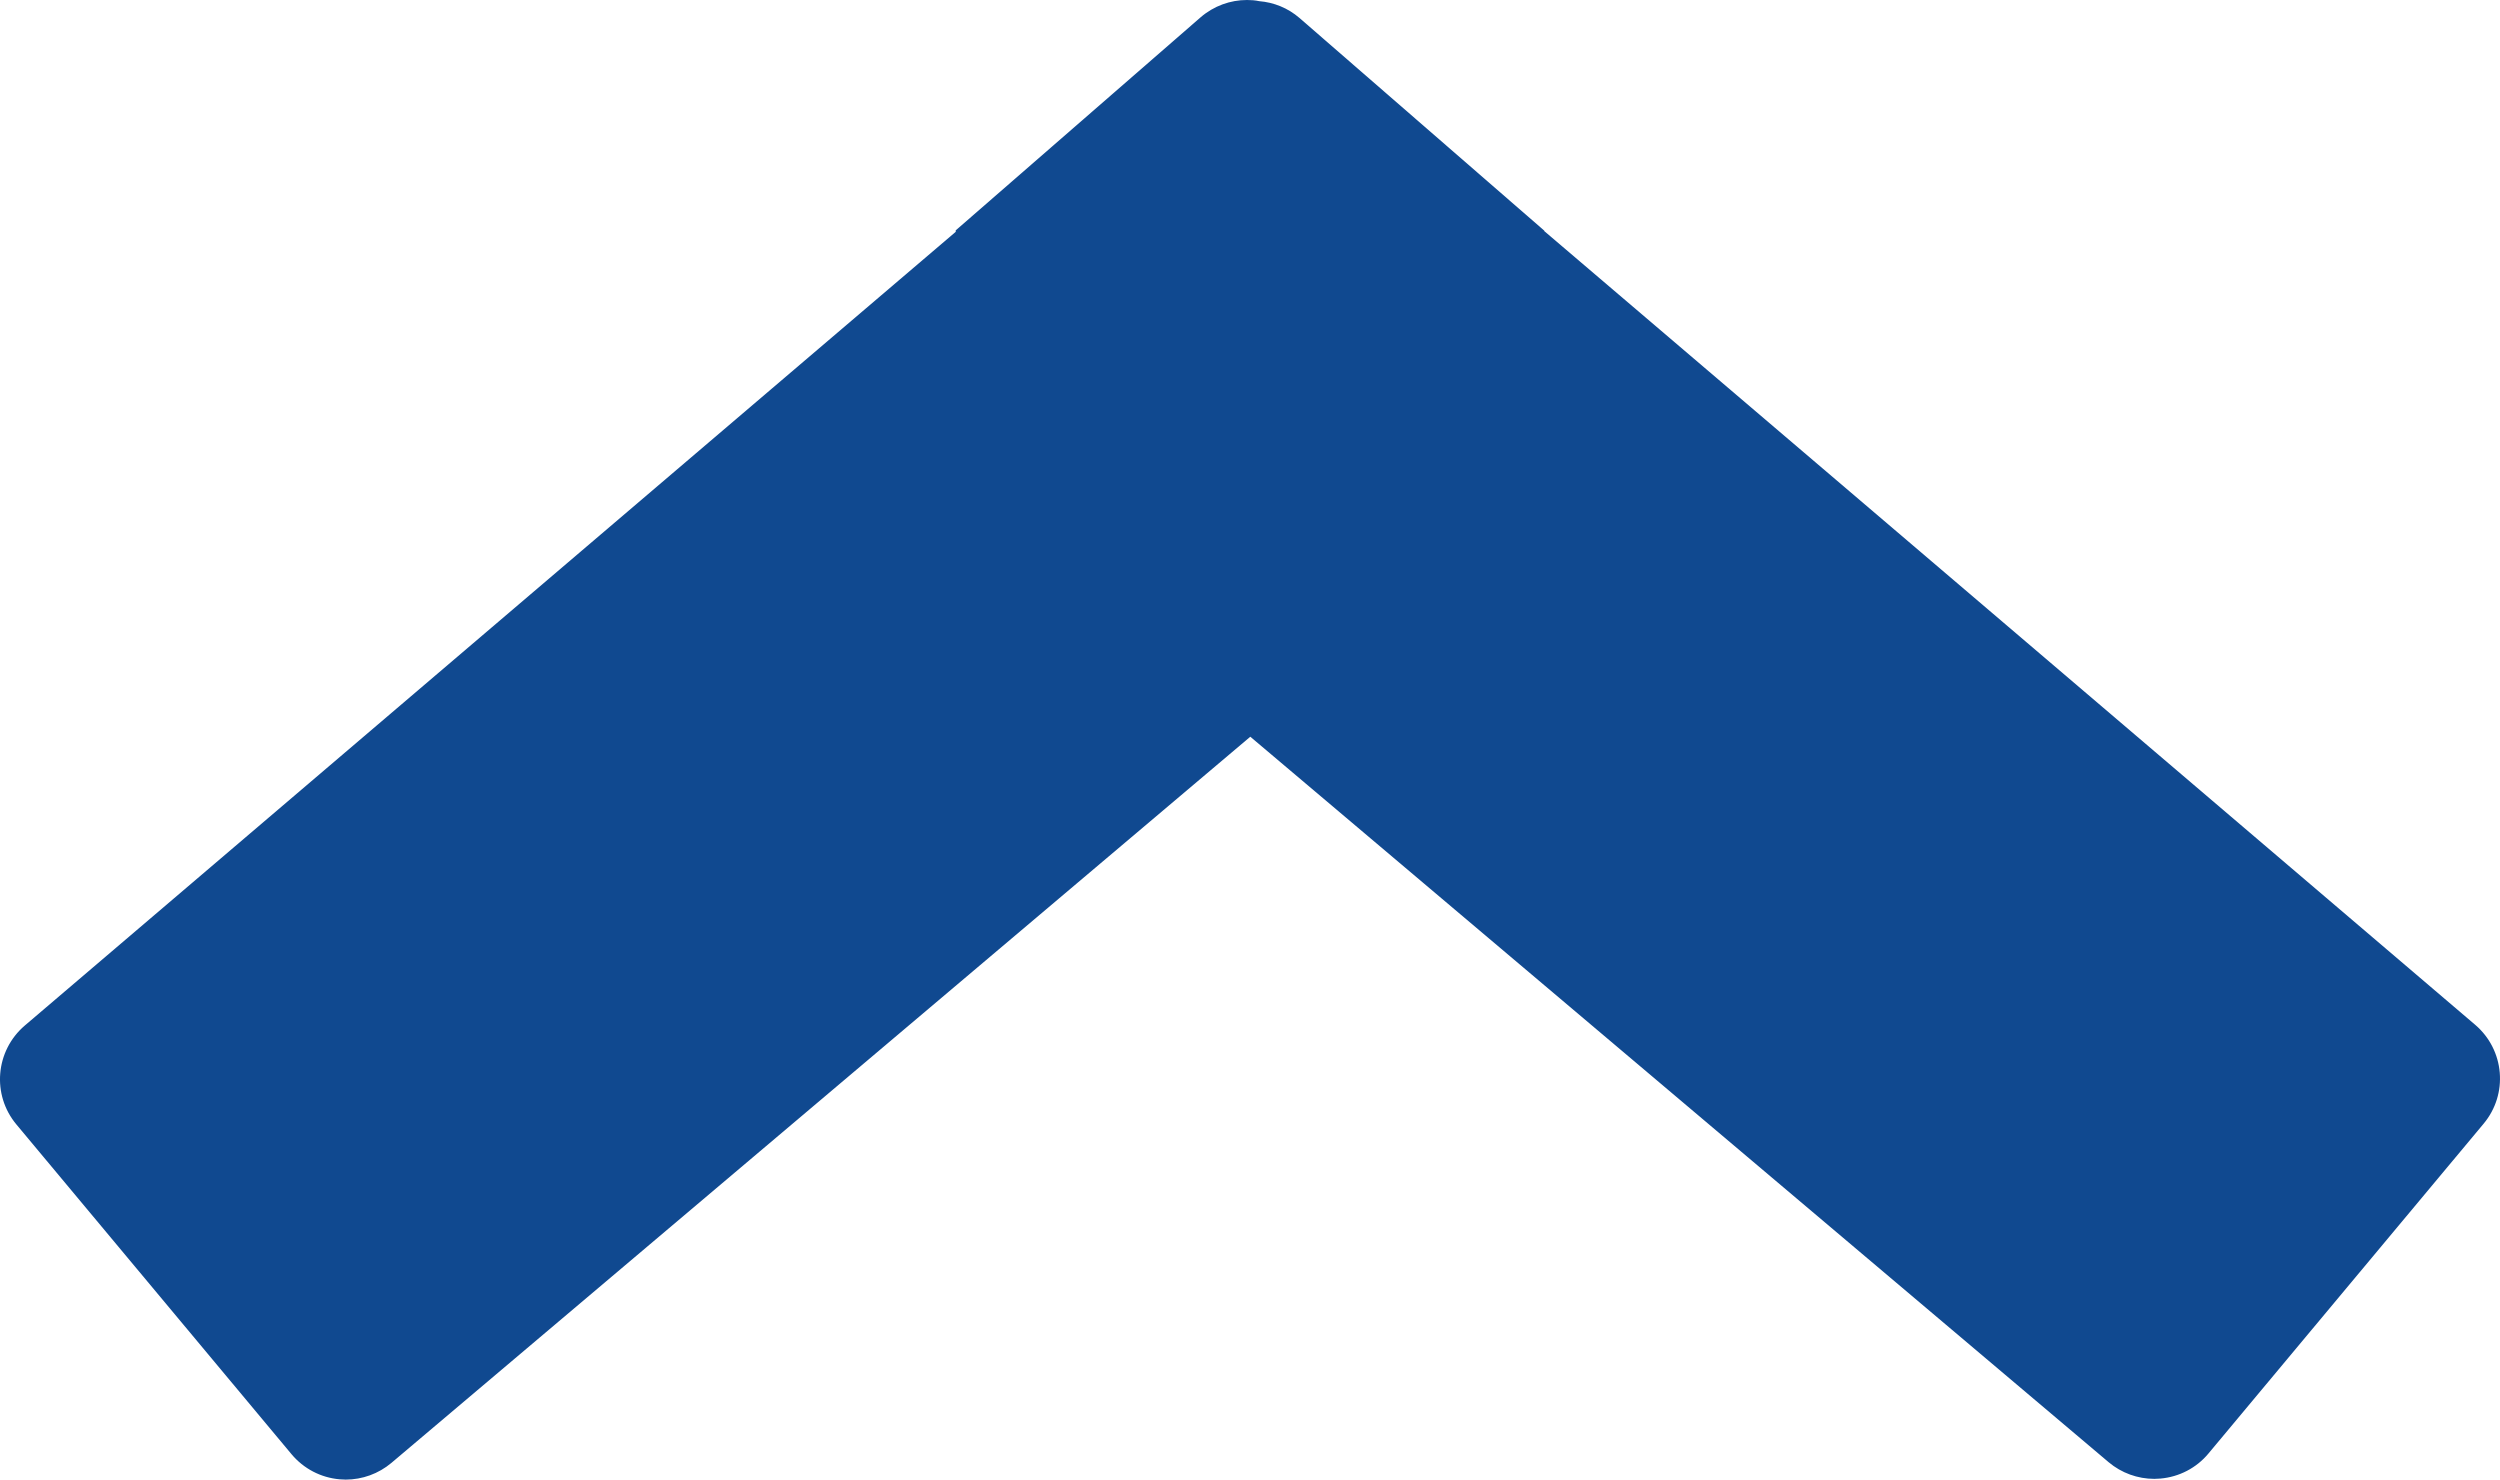 <svg width="441" height="261" viewBox="0 0 441 261" fill="none" xmlns="http://www.w3.org/2000/svg">
<path d="M51.415 256.511C53.551 259.065 56.596 260.665 59.907 260.948C60.281 260.974 60.628 261 60.975 261C63.912 261 66.769 259.968 69.039 258.059L220.553 129.958L371.961 257.93C374.231 259.839 377.088 260.871 380.025 260.871C380.372 260.871 380.746 260.845 381.093 260.819C384.405 260.536 387.475 258.936 389.585 256.382L438.105 198.227C442.484 192.989 441.816 185.223 436.636 180.786L272.411 40.765V40.688L229.232 3.173C227.176 1.393 224.666 0.413 222.129 0.206C221.408 0.052 220.687 0 219.966 0C217.055 0 214.118 1.032 211.768 3.07L168.589 40.636V40.894L4.364 180.915C-0.817 185.352 -1.484 193.118 2.895 198.356L51.415 256.511Z" fill="#104990"/>
</svg>
